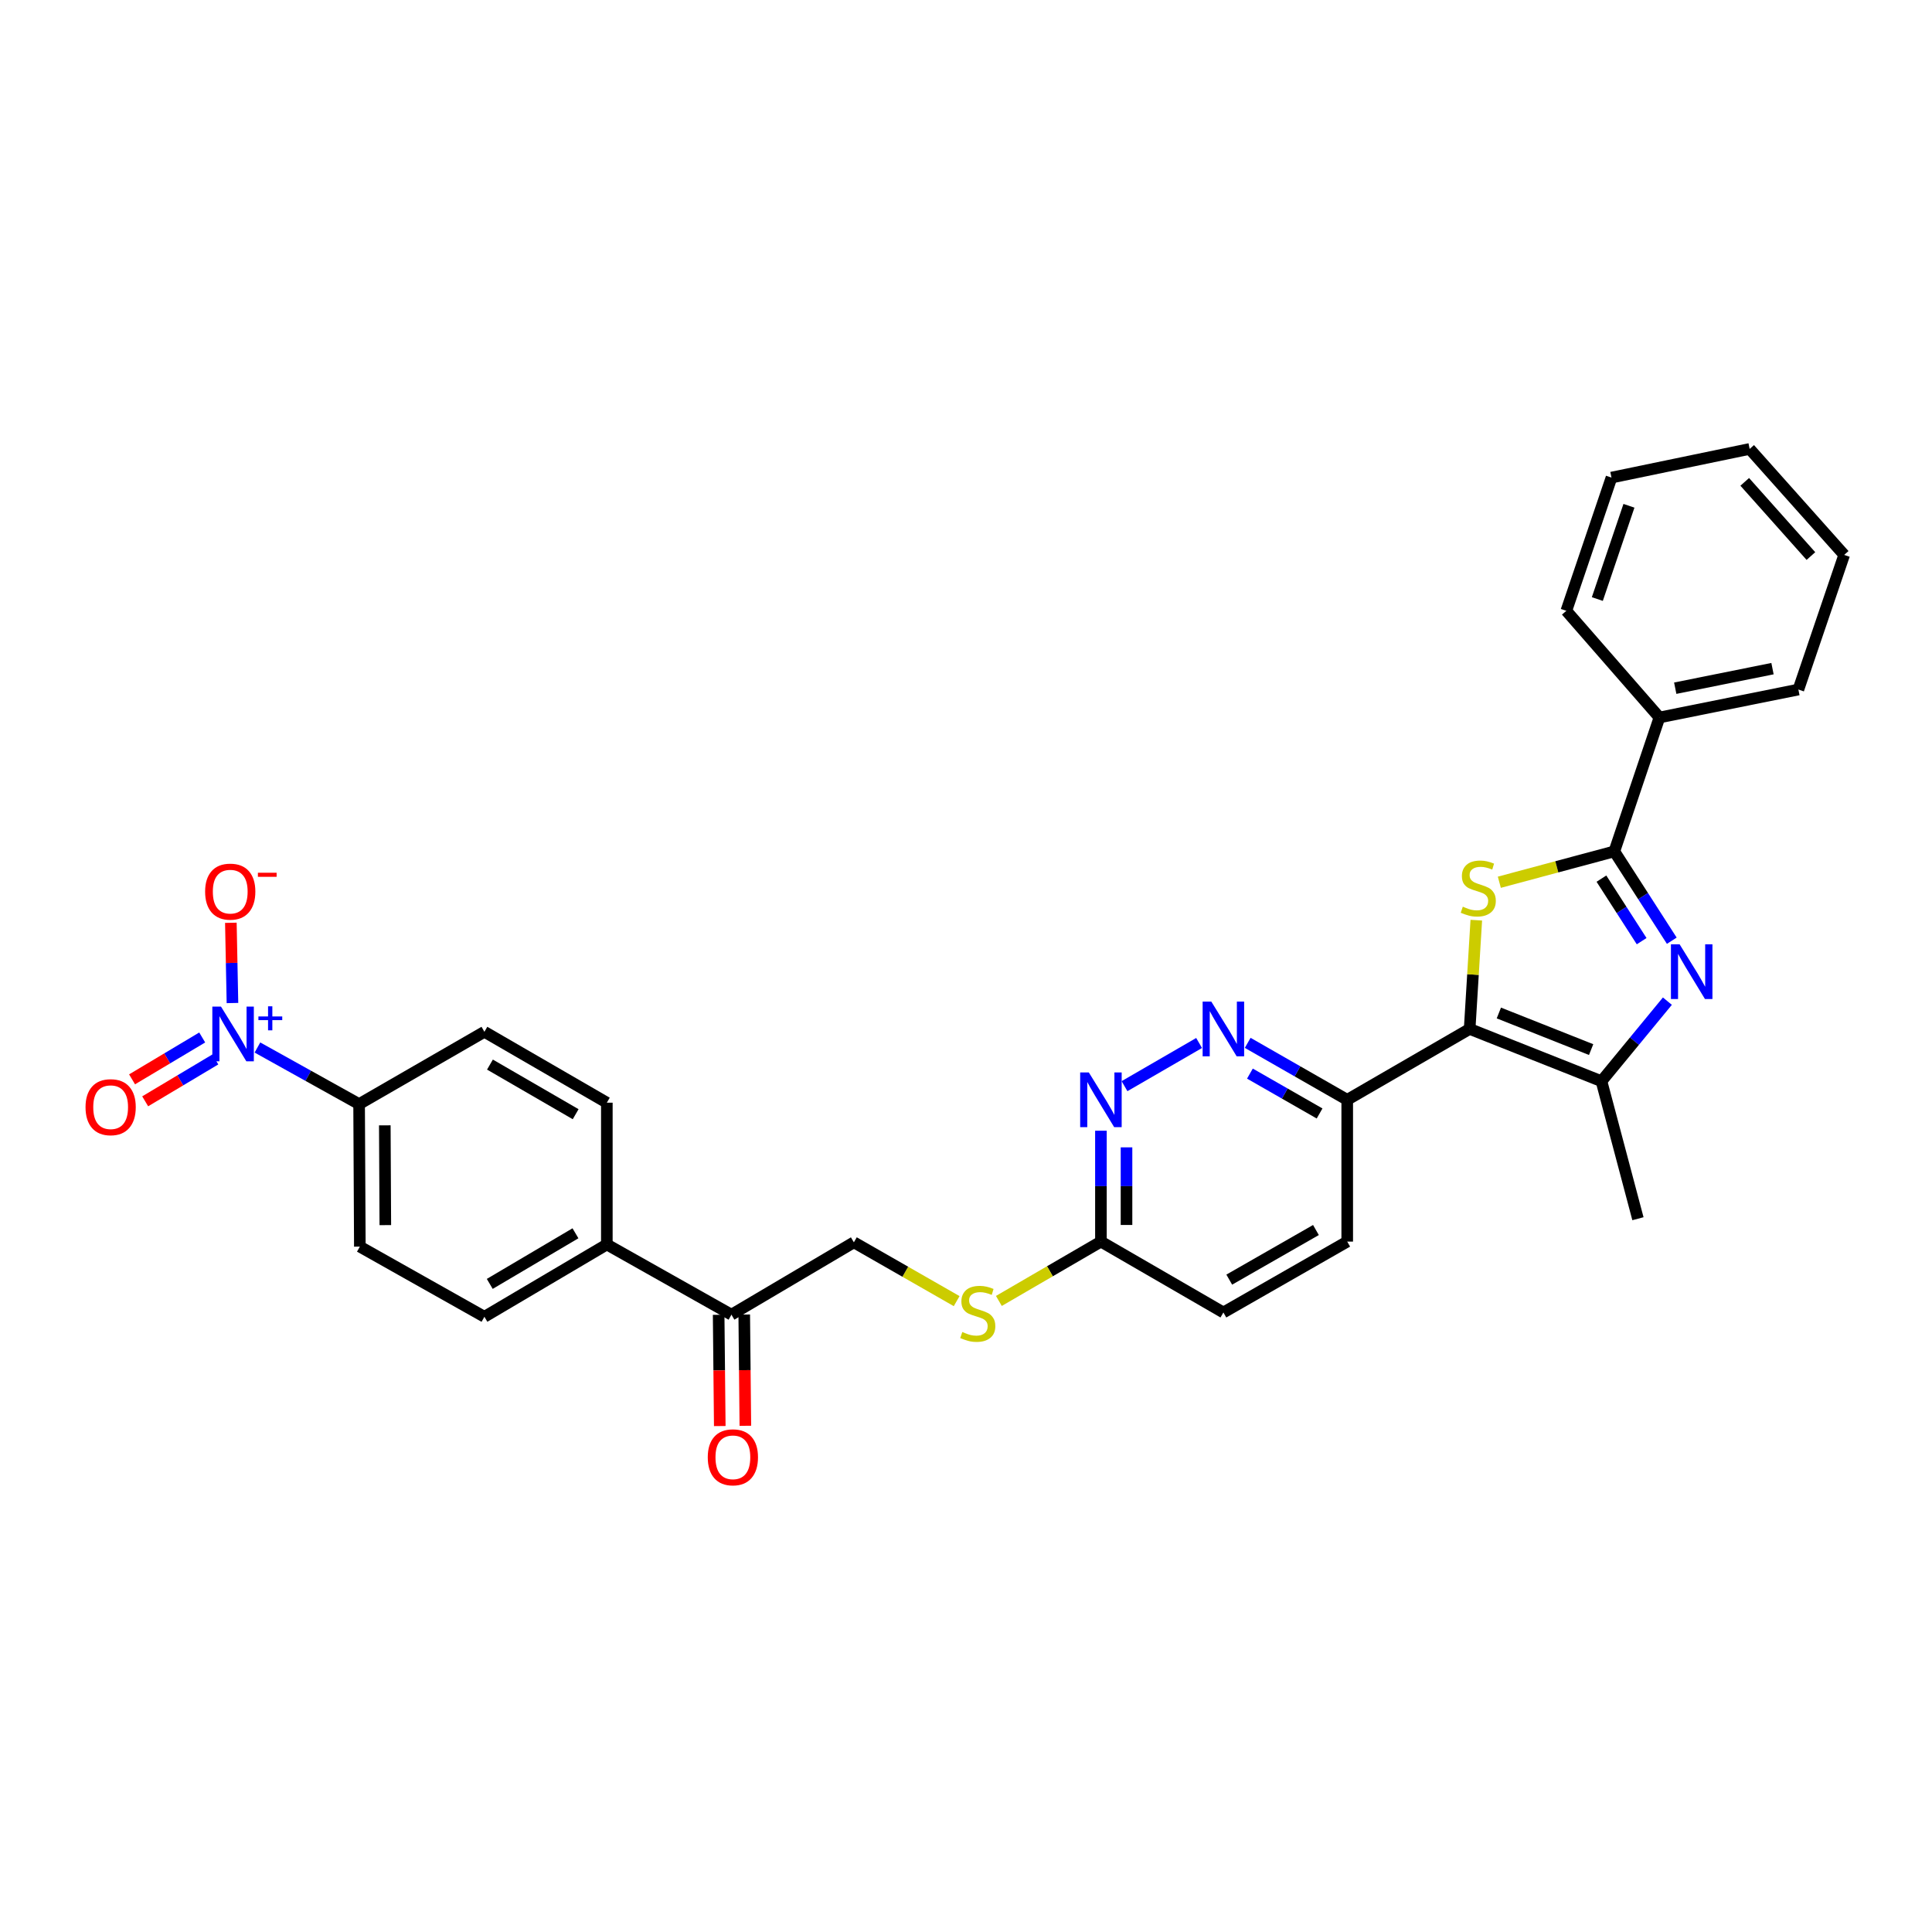 <?xml version='1.0' encoding='iso-8859-1'?>
<svg version='1.1' baseProfile='full'
              xmlns='http://www.w3.org/2000/svg'
                      xmlns:rdkit='http://www.rdkit.org/xml'
                      xmlns:xlink='http://www.w3.org/1999/xlink'
                  xml:space='preserve'
width='1000px' height='1000px' viewBox='0 0 1000 1000'>
<!-- END OF HEADER -->
<rect style='opacity:1.0;fill:#FFFFFF;stroke:none' width='1000' height='1000' x='0' y='0'> </rect>
<path class='bond-0' d='M 760.69,532.574 L 762.41,504.427' style='fill:none;fill-rule:evenodd;stroke:#000000;stroke-width:6px;stroke-linecap:butt;stroke-linejoin:miter;stroke-opacity:1' />
<path class='bond-0' d='M 762.41,504.427 L 764.129,476.281' style='fill:none;fill-rule:evenodd;stroke:#CCCC00;stroke-width:6px;stroke-linecap:butt;stroke-linejoin:miter;stroke-opacity:1' />
<path class='bond-3' d='M 760.69,532.574 L 828.916,559.634' style='fill:none;fill-rule:evenodd;stroke:#000000;stroke-width:6px;stroke-linecap:butt;stroke-linejoin:miter;stroke-opacity:1' />
<path class='bond-3' d='M 775.807,524.322 L 823.565,543.265' style='fill:none;fill-rule:evenodd;stroke:#000000;stroke-width:6px;stroke-linecap:butt;stroke-linejoin:miter;stroke-opacity:1' />
<path class='bond-5' d='M 760.69,532.574 L 697.32,569.265' style='fill:none;fill-rule:evenodd;stroke:#000000;stroke-width:6px;stroke-linecap:butt;stroke-linejoin:miter;stroke-opacity:1' />
<path class='bond-2' d='M 776.052,456.648 L 805.813,448.663' style='fill:none;fill-rule:evenodd;stroke:#CCCC00;stroke-width:6px;stroke-linecap:butt;stroke-linejoin:miter;stroke-opacity:1' />
<path class='bond-2' d='M 805.813,448.663 L 835.575,440.679' style='fill:none;fill-rule:evenodd;stroke:#000000;stroke-width:6px;stroke-linecap:butt;stroke-linejoin:miter;stroke-opacity:1' />
<path class='bond-1' d='M 863.038,518.196 L 845.977,538.915' style='fill:none;fill-rule:evenodd;stroke:#0000FF;stroke-width:6px;stroke-linecap:butt;stroke-linejoin:miter;stroke-opacity:1' />
<path class='bond-1' d='M 845.977,538.915 L 828.916,559.634' style='fill:none;fill-rule:evenodd;stroke:#000000;stroke-width:6px;stroke-linecap:butt;stroke-linejoin:miter;stroke-opacity:1' />
<path class='bond-30' d='M 865.316,486.913 L 850.445,463.796' style='fill:none;fill-rule:evenodd;stroke:#0000FF;stroke-width:6px;stroke-linecap:butt;stroke-linejoin:miter;stroke-opacity:1' />
<path class='bond-30' d='M 850.445,463.796 L 835.575,440.679' style='fill:none;fill-rule:evenodd;stroke:#000000;stroke-width:6px;stroke-linecap:butt;stroke-linejoin:miter;stroke-opacity:1' />
<path class='bond-30' d='M 849.716,487.142 L 839.307,470.96' style='fill:none;fill-rule:evenodd;stroke:#0000FF;stroke-width:6px;stroke-linecap:butt;stroke-linejoin:miter;stroke-opacity:1' />
<path class='bond-30' d='M 839.307,470.96 L 828.898,454.778' style='fill:none;fill-rule:evenodd;stroke:#000000;stroke-width:6px;stroke-linecap:butt;stroke-linejoin:miter;stroke-opacity:1' />
<path class='bond-13' d='M 835.575,440.679 L 858.92,371.364' style='fill:none;fill-rule:evenodd;stroke:#000000;stroke-width:6px;stroke-linecap:butt;stroke-linejoin:miter;stroke-opacity:1' />
<path class='bond-24' d='M 828.916,559.634 L 847.796,630.803' style='fill:none;fill-rule:evenodd;stroke:#000000;stroke-width:6px;stroke-linecap:butt;stroke-linejoin:miter;stroke-opacity:1' />
<path class='bond-4' d='M 133.247,542.188 L 159.56,556.834' style='fill:none;fill-rule:evenodd;stroke:#0000FF;stroke-width:6px;stroke-linecap:butt;stroke-linejoin:miter;stroke-opacity:1' />
<path class='bond-4' d='M 159.56,556.834 L 185.872,571.48' style='fill:none;fill-rule:evenodd;stroke:#000000;stroke-width:6px;stroke-linecap:butt;stroke-linejoin:miter;stroke-opacity:1' />
<path class='bond-10' d='M 120.321,519.167 L 119.907,498.399' style='fill:none;fill-rule:evenodd;stroke:#0000FF;stroke-width:6px;stroke-linecap:butt;stroke-linejoin:miter;stroke-opacity:1' />
<path class='bond-10' d='M 119.907,498.399 L 119.493,477.631' style='fill:none;fill-rule:evenodd;stroke:#FF0000;stroke-width:6px;stroke-linecap:butt;stroke-linejoin:miter;stroke-opacity:1' />
<path class='bond-12' d='M 104.662,536.997 L 86.509,547.832' style='fill:none;fill-rule:evenodd;stroke:#0000FF;stroke-width:6px;stroke-linecap:butt;stroke-linejoin:miter;stroke-opacity:1' />
<path class='bond-12' d='M 86.509,547.832 L 68.356,558.668' style='fill:none;fill-rule:evenodd;stroke:#FF0000;stroke-width:6px;stroke-linecap:butt;stroke-linejoin:miter;stroke-opacity:1' />
<path class='bond-12' d='M 111.45,548.369 L 93.296,559.204' style='fill:none;fill-rule:evenodd;stroke:#0000FF;stroke-width:6px;stroke-linecap:butt;stroke-linejoin:miter;stroke-opacity:1' />
<path class='bond-12' d='M 93.296,559.204 L 75.143,570.039' style='fill:none;fill-rule:evenodd;stroke:#FF0000;stroke-width:6px;stroke-linecap:butt;stroke-linejoin:miter;stroke-opacity:1' />
<path class='bond-6' d='M 697.32,569.265 L 671.564,554.522' style='fill:none;fill-rule:evenodd;stroke:#000000;stroke-width:6px;stroke-linecap:butt;stroke-linejoin:miter;stroke-opacity:1' />
<path class='bond-6' d='M 671.564,554.522 L 645.808,539.778' style='fill:none;fill-rule:evenodd;stroke:#0000FF;stroke-width:6px;stroke-linecap:butt;stroke-linejoin:miter;stroke-opacity:1' />
<path class='bond-6' d='M 683.014,576.336 L 664.985,566.016' style='fill:none;fill-rule:evenodd;stroke:#000000;stroke-width:6px;stroke-linecap:butt;stroke-linejoin:miter;stroke-opacity:1' />
<path class='bond-6' d='M 664.985,566.016 L 646.956,555.695' style='fill:none;fill-rule:evenodd;stroke:#0000FF;stroke-width:6px;stroke-linecap:butt;stroke-linejoin:miter;stroke-opacity:1' />
<path class='bond-17' d='M 697.32,569.265 L 697.32,642.649' style='fill:none;fill-rule:evenodd;stroke:#000000;stroke-width:6px;stroke-linecap:butt;stroke-linejoin:miter;stroke-opacity:1' />
<path class='bond-7' d='M 620.651,539.851 L 582.045,562.199' style='fill:none;fill-rule:evenodd;stroke:#0000FF;stroke-width:6px;stroke-linecap:butt;stroke-linejoin:miter;stroke-opacity:1' />
<path class='bond-31' d='M 569.837,585.26 L 569.837,613.954' style='fill:none;fill-rule:evenodd;stroke:#0000FF;stroke-width:6px;stroke-linecap:butt;stroke-linejoin:miter;stroke-opacity:1' />
<path class='bond-31' d='M 569.837,613.954 L 569.837,642.649' style='fill:none;fill-rule:evenodd;stroke:#000000;stroke-width:6px;stroke-linecap:butt;stroke-linejoin:miter;stroke-opacity:1' />
<path class='bond-31' d='M 583.081,593.868 L 583.081,613.954' style='fill:none;fill-rule:evenodd;stroke:#0000FF;stroke-width:6px;stroke-linecap:butt;stroke-linejoin:miter;stroke-opacity:1' />
<path class='bond-31' d='M 583.081,613.954 L 583.081,634.041' style='fill:none;fill-rule:evenodd;stroke:#000000;stroke-width:6px;stroke-linecap:butt;stroke-linejoin:miter;stroke-opacity:1' />
<path class='bond-8' d='M 185.872,571.48 L 186.255,645.254' style='fill:none;fill-rule:evenodd;stroke:#000000;stroke-width:6px;stroke-linecap:butt;stroke-linejoin:miter;stroke-opacity:1' />
<path class='bond-8' d='M 199.173,582.477 L 199.441,634.119' style='fill:none;fill-rule:evenodd;stroke:#000000;stroke-width:6px;stroke-linecap:butt;stroke-linejoin:miter;stroke-opacity:1' />
<path class='bond-33' d='M 185.872,571.48 L 250.728,534.06' style='fill:none;fill-rule:evenodd;stroke:#000000;stroke-width:6px;stroke-linecap:butt;stroke-linejoin:miter;stroke-opacity:1' />
<path class='bond-9' d='M 569.837,642.649 L 633.222,679.333' style='fill:none;fill-rule:evenodd;stroke:#000000;stroke-width:6px;stroke-linecap:butt;stroke-linejoin:miter;stroke-opacity:1' />
<path class='bond-15' d='M 569.837,642.649 L 543.426,658.007' style='fill:none;fill-rule:evenodd;stroke:#000000;stroke-width:6px;stroke-linecap:butt;stroke-linejoin:miter;stroke-opacity:1' />
<path class='bond-15' d='M 543.426,658.007 L 517.016,673.364' style='fill:none;fill-rule:evenodd;stroke:#CCCC00;stroke-width:6px;stroke-linecap:butt;stroke-linejoin:miter;stroke-opacity:1' />
<path class='bond-11' d='M 378.594,680.474 L 441.964,643.024' style='fill:none;fill-rule:evenodd;stroke:#000000;stroke-width:6px;stroke-linecap:butt;stroke-linejoin:miter;stroke-opacity:1' />
<path class='bond-14' d='M 378.594,680.474 L 314.098,644.135' style='fill:none;fill-rule:evenodd;stroke:#000000;stroke-width:6px;stroke-linecap:butt;stroke-linejoin:miter;stroke-opacity:1' />
<path class='bond-18' d='M 371.973,680.541 L 372.263,709.331' style='fill:none;fill-rule:evenodd;stroke:#000000;stroke-width:6px;stroke-linecap:butt;stroke-linejoin:miter;stroke-opacity:1' />
<path class='bond-18' d='M 372.263,709.331 L 372.553,738.121' style='fill:none;fill-rule:evenodd;stroke:#FF0000;stroke-width:6px;stroke-linecap:butt;stroke-linejoin:miter;stroke-opacity:1' />
<path class='bond-18' d='M 385.216,680.407 L 385.506,709.197' style='fill:none;fill-rule:evenodd;stroke:#000000;stroke-width:6px;stroke-linecap:butt;stroke-linejoin:miter;stroke-opacity:1' />
<path class='bond-18' d='M 385.506,709.197 L 385.796,737.987' style='fill:none;fill-rule:evenodd;stroke:#FF0000;stroke-width:6px;stroke-linecap:butt;stroke-linejoin:miter;stroke-opacity:1' />
<path class='bond-25' d='M 858.92,371.364 L 930.84,356.906' style='fill:none;fill-rule:evenodd;stroke:#000000;stroke-width:6px;stroke-linecap:butt;stroke-linejoin:miter;stroke-opacity:1' />
<path class='bond-25' d='M 867.098,356.211 L 917.442,346.091' style='fill:none;fill-rule:evenodd;stroke:#000000;stroke-width:6px;stroke-linecap:butt;stroke-linejoin:miter;stroke-opacity:1' />
<path class='bond-26' d='M 858.92,371.364 L 810.729,316.153' style='fill:none;fill-rule:evenodd;stroke:#000000;stroke-width:6px;stroke-linecap:butt;stroke-linejoin:miter;stroke-opacity:1' />
<path class='bond-21' d='M 314.098,644.135 L 314.098,570.752' style='fill:none;fill-rule:evenodd;stroke:#000000;stroke-width:6px;stroke-linecap:butt;stroke-linejoin:miter;stroke-opacity:1' />
<path class='bond-22' d='M 314.098,644.135 L 250.728,681.563' style='fill:none;fill-rule:evenodd;stroke:#000000;stroke-width:6px;stroke-linecap:butt;stroke-linejoin:miter;stroke-opacity:1' />
<path class='bond-22' d='M 297.858,638.346 L 253.499,664.545' style='fill:none;fill-rule:evenodd;stroke:#000000;stroke-width:6px;stroke-linecap:butt;stroke-linejoin:miter;stroke-opacity:1' />
<path class='bond-16' d='M 495.165,673.464 L 468.565,658.244' style='fill:none;fill-rule:evenodd;stroke:#CCCC00;stroke-width:6px;stroke-linecap:butt;stroke-linejoin:miter;stroke-opacity:1' />
<path class='bond-16' d='M 468.565,658.244 L 441.964,643.024' style='fill:none;fill-rule:evenodd;stroke:#000000;stroke-width:6px;stroke-linecap:butt;stroke-linejoin:miter;stroke-opacity:1' />
<path class='bond-23' d='M 697.32,642.649 L 633.222,679.333' style='fill:none;fill-rule:evenodd;stroke:#000000;stroke-width:6px;stroke-linecap:butt;stroke-linejoin:miter;stroke-opacity:1' />
<path class='bond-23' d='M 681.127,636.657 L 636.259,662.337' style='fill:none;fill-rule:evenodd;stroke:#000000;stroke-width:6px;stroke-linecap:butt;stroke-linejoin:miter;stroke-opacity:1' />
<path class='bond-19' d='M 186.255,645.254 L 250.728,681.563' style='fill:none;fill-rule:evenodd;stroke:#000000;stroke-width:6px;stroke-linecap:butt;stroke-linejoin:miter;stroke-opacity:1' />
<path class='bond-20' d='M 250.728,534.06 L 314.098,570.752' style='fill:none;fill-rule:evenodd;stroke:#000000;stroke-width:6px;stroke-linecap:butt;stroke-linejoin:miter;stroke-opacity:1' />
<path class='bond-20' d='M 253.598,551.025 L 297.957,576.709' style='fill:none;fill-rule:evenodd;stroke:#000000;stroke-width:6px;stroke-linecap:butt;stroke-linejoin:miter;stroke-opacity:1' />
<path class='bond-28' d='M 930.84,356.906 L 954.545,287.224' style='fill:none;fill-rule:evenodd;stroke:#000000;stroke-width:6px;stroke-linecap:butt;stroke-linejoin:miter;stroke-opacity:1' />
<path class='bond-27' d='M 810.729,316.153 L 834.103,247.199' style='fill:none;fill-rule:evenodd;stroke:#000000;stroke-width:6px;stroke-linecap:butt;stroke-linejoin:miter;stroke-opacity:1' />
<path class='bond-27' d='M 826.777,310.062 L 843.14,261.794' style='fill:none;fill-rule:evenodd;stroke:#000000;stroke-width:6px;stroke-linecap:butt;stroke-linejoin:miter;stroke-opacity:1' />
<path class='bond-29' d='M 834.103,247.199 L 905.618,232.366' style='fill:none;fill-rule:evenodd;stroke:#000000;stroke-width:6px;stroke-linecap:butt;stroke-linejoin:miter;stroke-opacity:1' />
<path class='bond-32' d='M 954.545,287.224 L 905.618,232.366' style='fill:none;fill-rule:evenodd;stroke:#000000;stroke-width:6px;stroke-linecap:butt;stroke-linejoin:miter;stroke-opacity:1' />
<path class='bond-32' d='M 937.323,287.81 L 903.074,249.41' style='fill:none;fill-rule:evenodd;stroke:#000000;stroke-width:6px;stroke-linecap:butt;stroke-linejoin:miter;stroke-opacity:1' />
<path  class='atom-1' d='M 757.149 469.293
Q 757.469 469.413, 758.789 469.973
Q 760.109 470.533, 761.549 470.893
Q 763.029 471.213, 764.469 471.213
Q 767.149 471.213, 768.709 469.933
Q 770.269 468.613, 770.269 466.333
Q 770.269 464.773, 769.469 463.813
Q 768.709 462.853, 767.509 462.333
Q 766.309 461.813, 764.309 461.213
Q 761.789 460.453, 760.269 459.733
Q 758.789 459.013, 757.709 457.493
Q 756.669 455.973, 756.669 453.413
Q 756.669 449.853, 759.069 447.653
Q 761.509 445.453, 766.309 445.453
Q 769.589 445.453, 773.309 447.013
L 772.389 450.093
Q 768.989 448.693, 766.429 448.693
Q 763.669 448.693, 762.149 449.853
Q 760.629 450.973, 760.669 452.933
Q 760.669 454.453, 761.429 455.373
Q 762.229 456.293, 763.349 456.813
Q 764.509 457.333, 766.429 457.933
Q 768.989 458.733, 770.509 459.533
Q 772.029 460.333, 773.109 461.973
Q 774.229 463.573, 774.229 466.333
Q 774.229 470.253, 771.589 472.373
Q 768.989 474.453, 764.629 474.453
Q 762.109 474.453, 760.189 473.893
Q 758.309 473.373, 756.069 472.453
L 757.149 469.293
' fill='#CCCC00'/>
<path  class='atom-2' d='M 869.354 488.763
L 878.634 503.763
Q 879.554 505.243, 881.034 507.923
Q 882.514 510.603, 882.594 510.763
L 882.594 488.763
L 886.354 488.763
L 886.354 517.083
L 882.474 517.083
L 872.514 500.683
Q 871.354 498.763, 870.114 496.563
Q 868.914 494.363, 868.554 493.683
L 868.554 517.083
L 864.874 517.083
L 864.874 488.763
L 869.354 488.763
' fill='#0000FF'/>
<path  class='atom-5' d='M 114.381 521.011
L 123.661 536.011
Q 124.581 537.491, 126.061 540.171
Q 127.541 542.851, 127.621 543.011
L 127.621 521.011
L 131.381 521.011
L 131.381 549.331
L 127.501 549.331
L 117.541 532.931
Q 116.381 531.011, 115.141 528.811
Q 113.941 526.611, 113.581 525.931
L 113.581 549.331
L 109.901 549.331
L 109.901 521.011
L 114.381 521.011
' fill='#0000FF'/>
<path  class='atom-5' d='M 133.757 526.116
L 138.746 526.116
L 138.746 520.862
L 140.964 520.862
L 140.964 526.116
L 146.086 526.116
L 146.086 528.016
L 140.964 528.016
L 140.964 533.296
L 138.746 533.296
L 138.746 528.016
L 133.757 528.016
L 133.757 526.116
' fill='#0000FF'/>
<path  class='atom-7' d='M 626.962 518.414
L 636.242 533.414
Q 637.162 534.894, 638.642 537.574
Q 640.122 540.254, 640.202 540.414
L 640.202 518.414
L 643.962 518.414
L 643.962 546.734
L 640.082 546.734
L 630.122 530.334
Q 628.962 528.414, 627.722 526.214
Q 626.522 524.014, 626.162 523.334
L 626.162 546.734
L 622.482 546.734
L 622.482 518.414
L 626.962 518.414
' fill='#0000FF'/>
<path  class='atom-8' d='M 563.577 555.105
L 572.857 570.105
Q 573.777 571.585, 575.257 574.265
Q 576.737 576.945, 576.817 577.105
L 576.817 555.105
L 580.577 555.105
L 580.577 583.425
L 576.697 583.425
L 566.737 567.025
Q 565.577 565.105, 564.337 562.905
Q 563.137 560.705, 562.777 560.025
L 562.777 583.425
L 559.097 583.425
L 559.097 555.105
L 563.577 555.105
' fill='#0000FF'/>
<path  class='atom-11' d='M 106.169 461.507
Q 106.169 454.707, 109.529 450.907
Q 112.889 447.107, 119.169 447.107
Q 125.449 447.107, 128.809 450.907
Q 132.169 454.707, 132.169 461.507
Q 132.169 468.387, 128.769 472.307
Q 125.369 476.187, 119.169 476.187
Q 112.929 476.187, 109.529 472.307
Q 106.169 468.427, 106.169 461.507
M 119.169 472.987
Q 123.489 472.987, 125.809 470.107
Q 128.169 467.187, 128.169 461.507
Q 128.169 455.947, 125.809 453.147
Q 123.489 450.307, 119.169 450.307
Q 114.849 450.307, 112.489 453.107
Q 110.169 455.907, 110.169 461.507
Q 110.169 467.227, 112.489 470.107
Q 114.849 472.987, 119.169 472.987
' fill='#FF0000'/>
<path  class='atom-11' d='M 133.489 451.729
L 143.178 451.729
L 143.178 453.841
L 133.489 453.841
L 133.489 451.729
' fill='#FF0000'/>
<path  class='atom-13' d='M 44.271 573.076
Q 44.271 566.276, 47.631 562.476
Q 50.991 558.676, 57.271 558.676
Q 63.551 558.676, 66.911 562.476
Q 70.271 566.276, 70.271 573.076
Q 70.271 579.956, 66.871 583.876
Q 63.471 587.756, 57.271 587.756
Q 51.031 587.756, 47.631 583.876
Q 44.271 579.996, 44.271 573.076
M 57.271 584.556
Q 61.591 584.556, 63.911 581.676
Q 66.271 578.756, 66.271 573.076
Q 66.271 567.516, 63.911 564.716
Q 61.591 561.876, 57.271 561.876
Q 52.951 561.876, 50.591 564.676
Q 48.271 567.476, 48.271 573.076
Q 48.271 578.796, 50.591 581.676
Q 52.951 584.556, 57.271 584.556
' fill='#FF0000'/>
<path  class='atom-16' d='M 498.092 689.436
Q 498.412 689.556, 499.732 690.116
Q 501.052 690.676, 502.492 691.036
Q 503.972 691.356, 505.412 691.356
Q 508.092 691.356, 509.652 690.076
Q 511.212 688.756, 511.212 686.476
Q 511.212 684.916, 510.412 683.956
Q 509.652 682.996, 508.452 682.476
Q 507.252 681.956, 505.252 681.356
Q 502.732 680.596, 501.212 679.876
Q 499.732 679.156, 498.652 677.636
Q 497.612 676.116, 497.612 673.556
Q 497.612 669.996, 500.012 667.796
Q 502.452 665.596, 507.252 665.596
Q 510.532 665.596, 514.252 667.156
L 513.332 670.236
Q 509.932 668.836, 507.372 668.836
Q 504.612 668.836, 503.092 669.996
Q 501.572 671.116, 501.612 673.076
Q 501.612 674.596, 502.372 675.516
Q 503.172 676.436, 504.292 676.956
Q 505.452 677.476, 507.372 678.076
Q 509.932 678.876, 511.452 679.676
Q 512.972 680.476, 514.052 682.116
Q 515.172 683.716, 515.172 686.476
Q 515.172 690.396, 512.532 692.516
Q 509.932 694.596, 505.572 694.596
Q 503.052 694.596, 501.132 694.036
Q 499.252 693.516, 497.012 692.596
L 498.092 689.436
' fill='#CCCC00'/>
<path  class='atom-19' d='M 366.337 754.298
Q 366.337 747.498, 369.697 743.698
Q 373.057 739.898, 379.337 739.898
Q 385.617 739.898, 388.977 743.698
Q 392.337 747.498, 392.337 754.298
Q 392.337 761.178, 388.937 765.098
Q 385.537 768.978, 379.337 768.978
Q 373.097 768.978, 369.697 765.098
Q 366.337 761.218, 366.337 754.298
M 379.337 765.778
Q 383.657 765.778, 385.977 762.898
Q 388.337 759.978, 388.337 754.298
Q 388.337 748.738, 385.977 745.938
Q 383.657 743.098, 379.337 743.098
Q 375.017 743.098, 372.657 745.898
Q 370.337 748.698, 370.337 754.298
Q 370.337 760.018, 372.657 762.898
Q 375.017 765.778, 379.337 765.778
' fill='#FF0000'/>
</svg>
